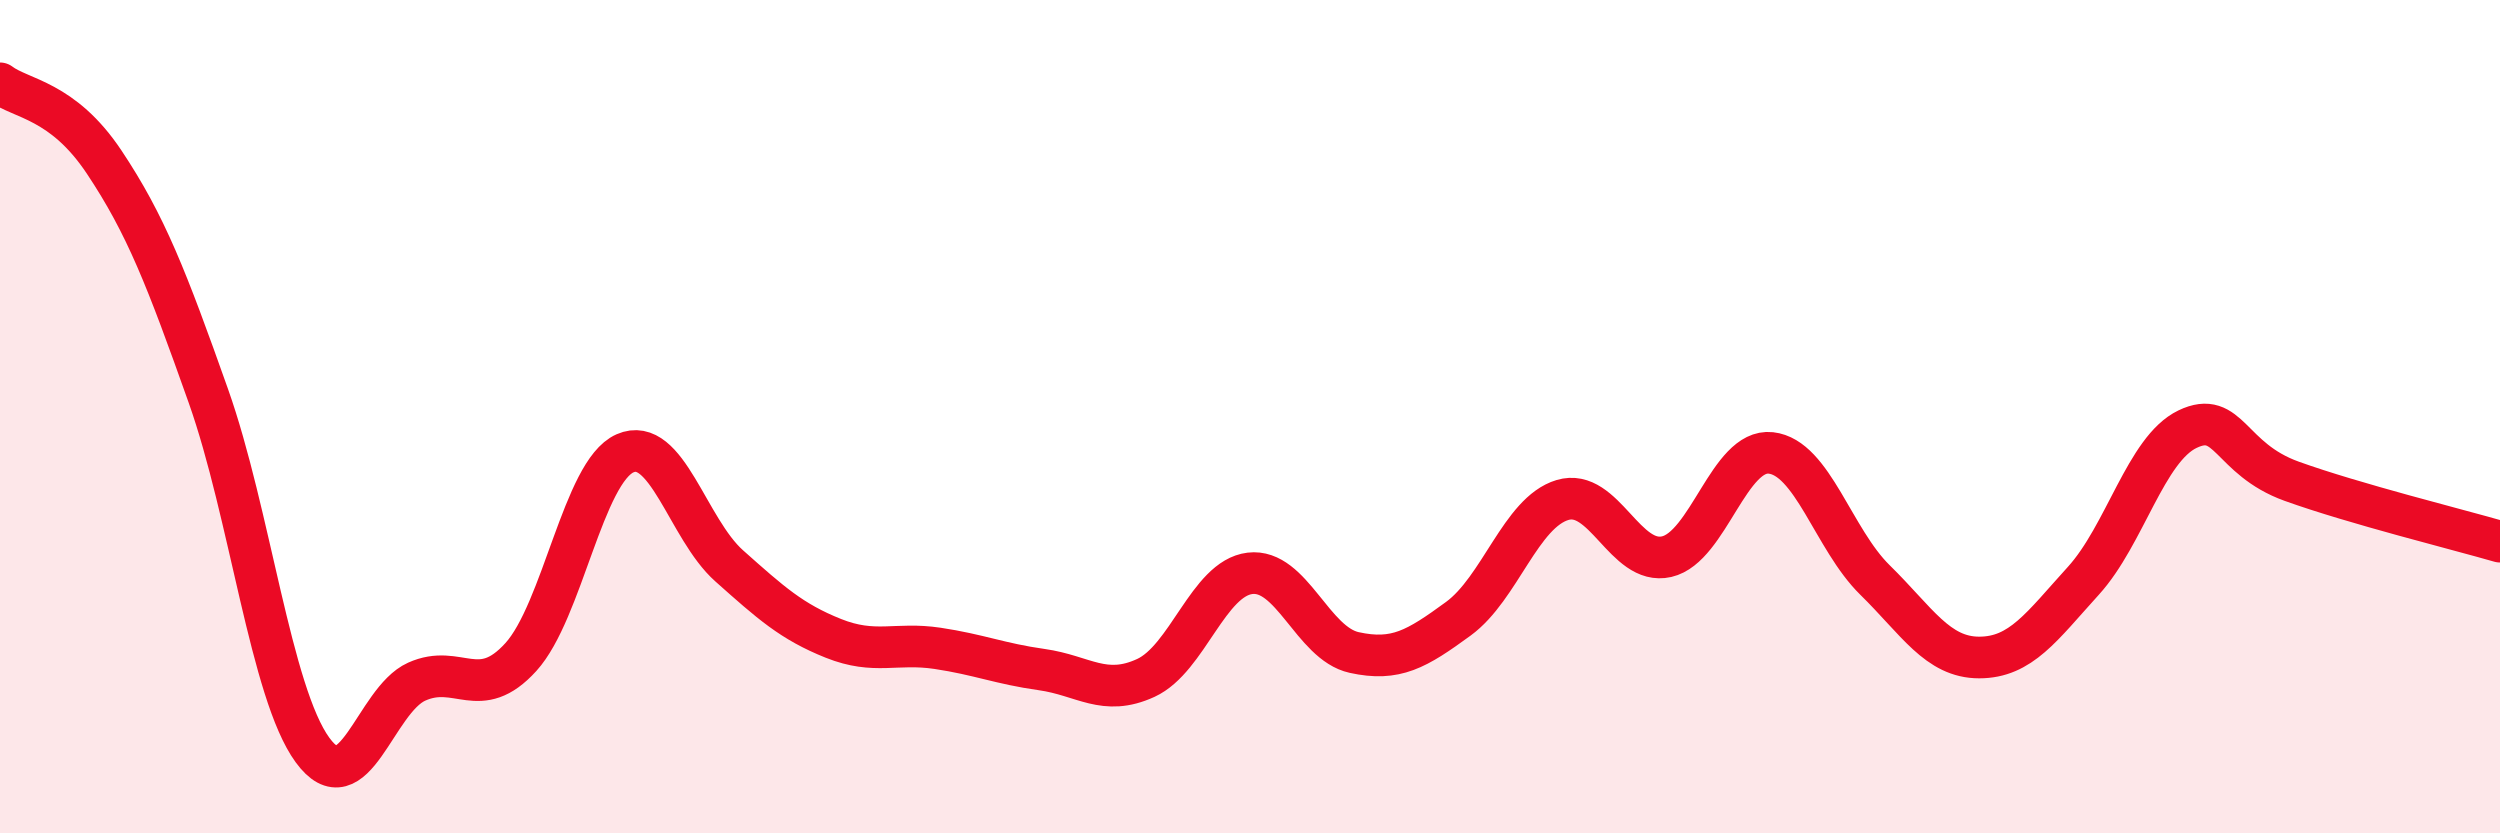 
    <svg width="60" height="20" viewBox="0 0 60 20" xmlns="http://www.w3.org/2000/svg">
      <path
        d="M 0,2 C 0.5,2.38 1.5,2.39 2.5,3.89 C 3.5,5.39 4,6.68 5,9.5 C 6,12.32 6.5,16.63 7.5,18 C 8.5,19.37 9,16.81 10,16.36 C 11,15.91 11.5,16.87 12.5,15.77 C 13.5,14.67 14,11.32 15,10.88 C 16,10.44 16.5,12.69 17.5,13.58 C 18.5,14.47 19,14.92 20,15.32 C 21,15.72 21.5,15.41 22.5,15.56 C 23.5,15.71 24,15.93 25,16.07 C 26,16.21 26.5,16.73 27.5,16.27 C 28.5,15.81 29,13.88 30,13.76 C 31,13.64 31.5,15.44 32.5,15.66 C 33.5,15.88 34,15.58 35,14.85 C 36,14.12 36.5,12.3 37.5,12 C 38.5,11.7 39,13.59 40,13.36 C 41,13.13 41.5,10.76 42.5,10.87 C 43.5,10.98 44,12.94 45,13.92 C 46,14.9 46.5,15.78 47.5,15.78 C 48.5,15.78 49,15.04 50,13.94 C 51,12.84 51.5,10.78 52.5,10.3 C 53.5,9.82 53.5,11.01 55,11.55 C 56.5,12.09 59,12.71 60,13L60 20L0 20Z"
        fill="#EB0A25"
        opacity="0.1"
        stroke-linecap="round"
        stroke-linejoin="round"
      />
      <path
        d="M 0,2 C 0.5,2.38 1.5,2.39 2.5,3.89 C 3.5,5.39 4,6.68 5,9.5 C 6,12.32 6.5,16.63 7.5,18 C 8.5,19.37 9,16.81 10,16.36 C 11,15.91 11.5,16.87 12.5,15.77 C 13.5,14.67 14,11.32 15,10.88 C 16,10.44 16.5,12.69 17.5,13.58 C 18.5,14.47 19,14.92 20,15.32 C 21,15.72 21.5,15.41 22.5,15.56 C 23.5,15.71 24,15.93 25,16.07 C 26,16.21 26.5,16.73 27.5,16.27 C 28.5,15.81 29,13.88 30,13.76 C 31,13.64 31.5,15.44 32.5,15.66 C 33.5,15.88 34,15.58 35,14.85 C 36,14.12 36.5,12.3 37.5,12 C 38.5,11.7 39,13.59 40,13.36 C 41,13.13 41.5,10.76 42.5,10.87 C 43.5,10.98 44,12.94 45,13.92 C 46,14.9 46.5,15.78 47.5,15.78 C 48.5,15.78 49,15.04 50,13.94 C 51,12.84 51.5,10.78 52.5,10.3 C 53.5,9.82 53.5,11.01 55,11.55 C 56.5,12.09 59,12.71 60,13"
        stroke="#EB0A25"
        stroke-width="1"
        fill="none"
        stroke-linecap="round"
        stroke-linejoin="round"
      />
    </svg>
  